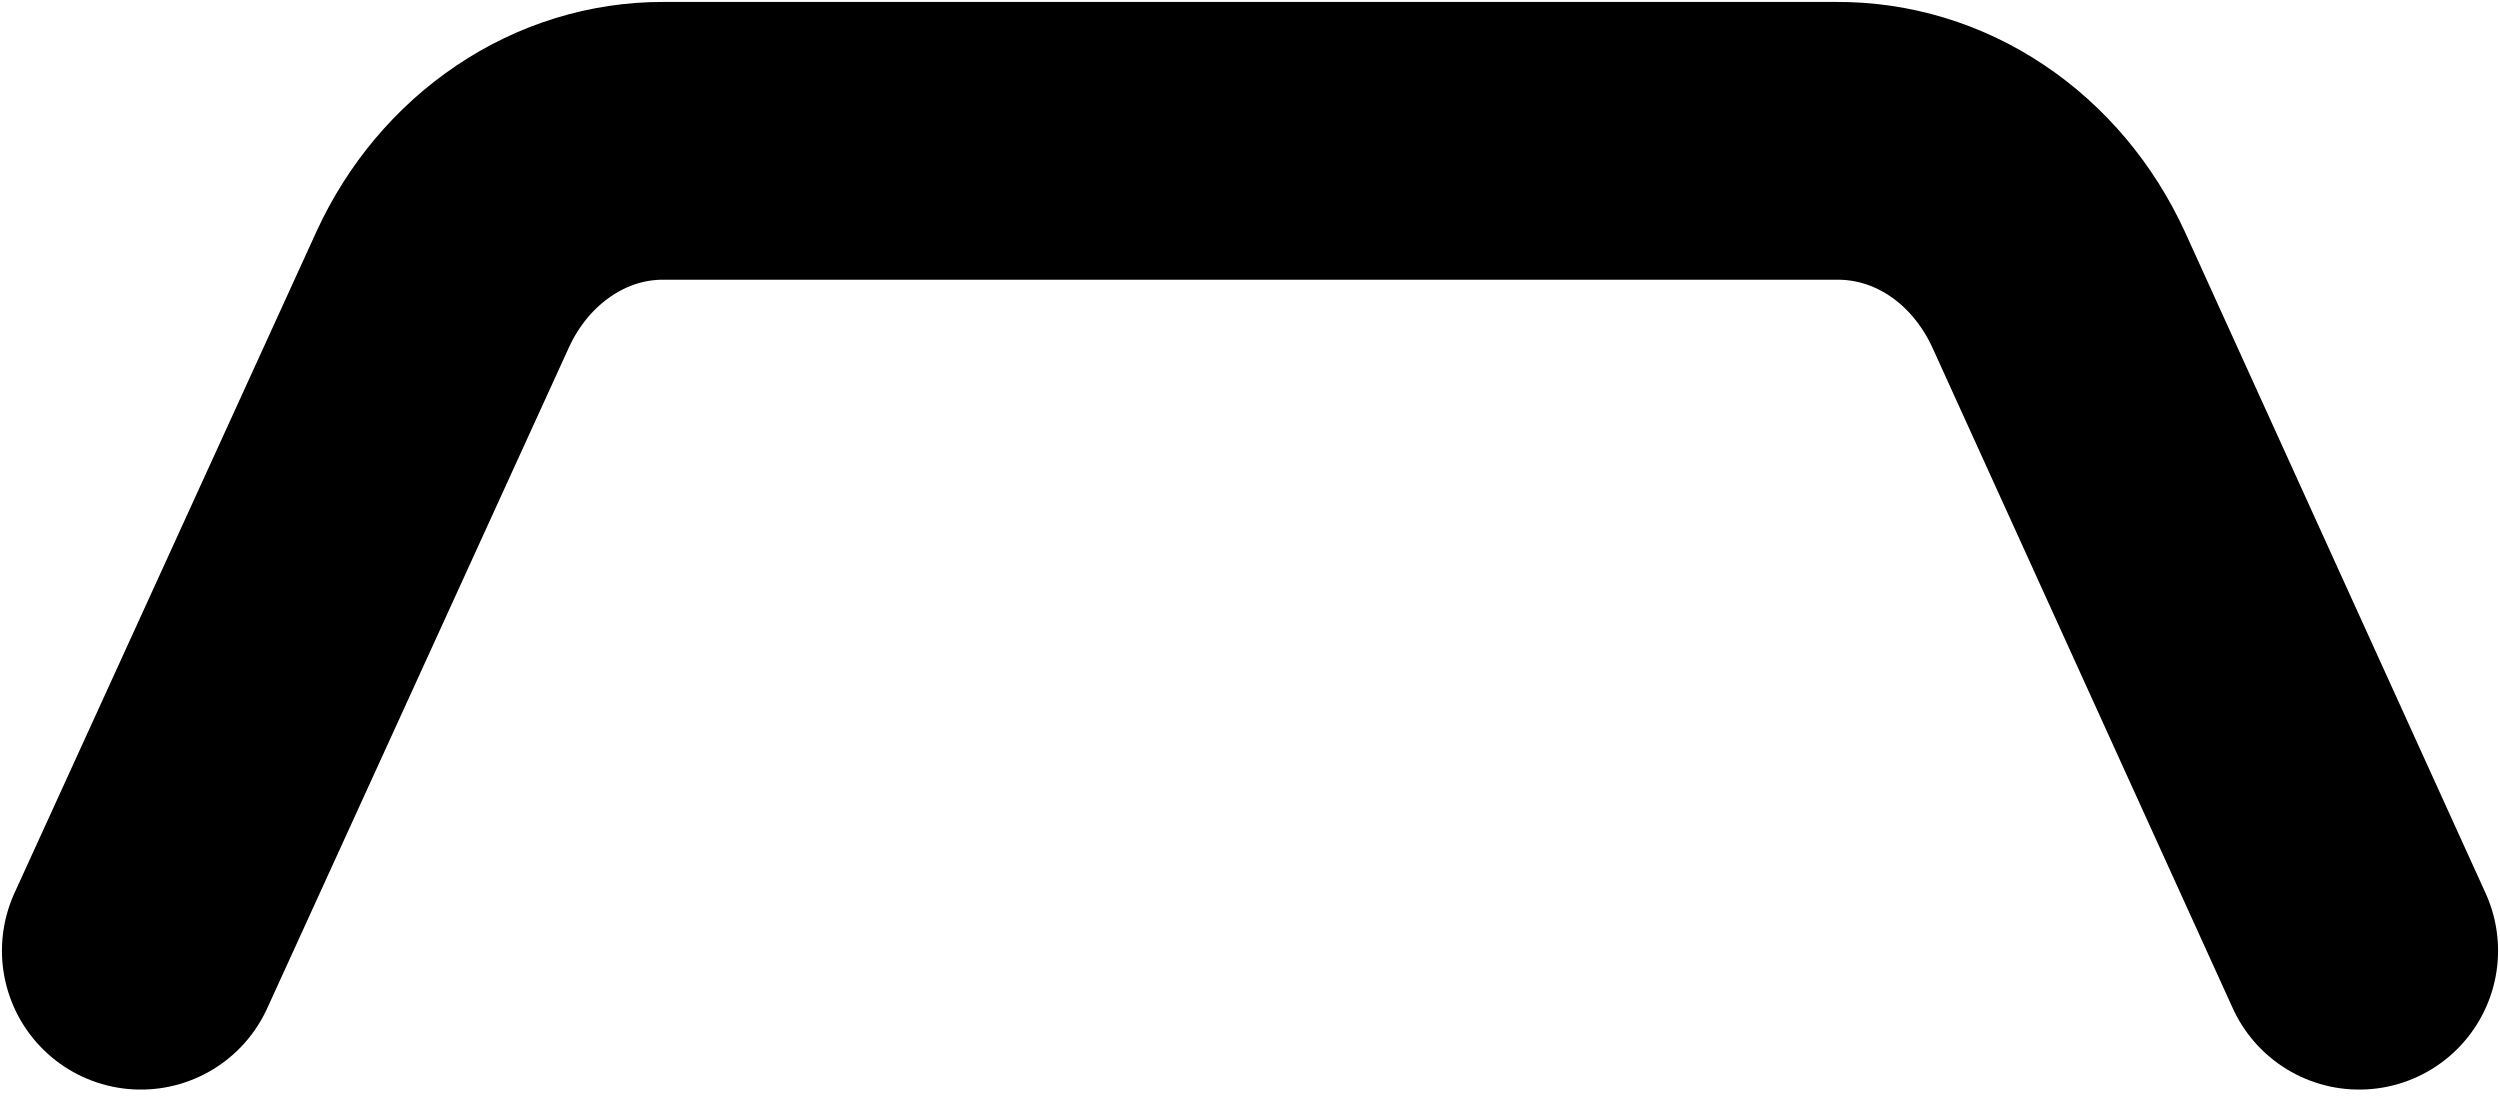 <svg width="18" height="8" viewBox="0 0 18 8" fill="none" xmlns="http://www.w3.org/2000/svg">
<path d="M1.014 6.845L3.188 2.083C3.336 1.761 3.563 1.491 3.844 1.302C4.124 1.113 4.447 1.013 4.776 1.014H13.223C13.554 1.012 13.879 1.11 14.161 1.299C14.444 1.488 14.672 1.76 14.821 2.083L16.986 6.845" stroke="black" stroke-width="2" stroke-linecap="round" stroke-linejoin="round"/>
</svg>
